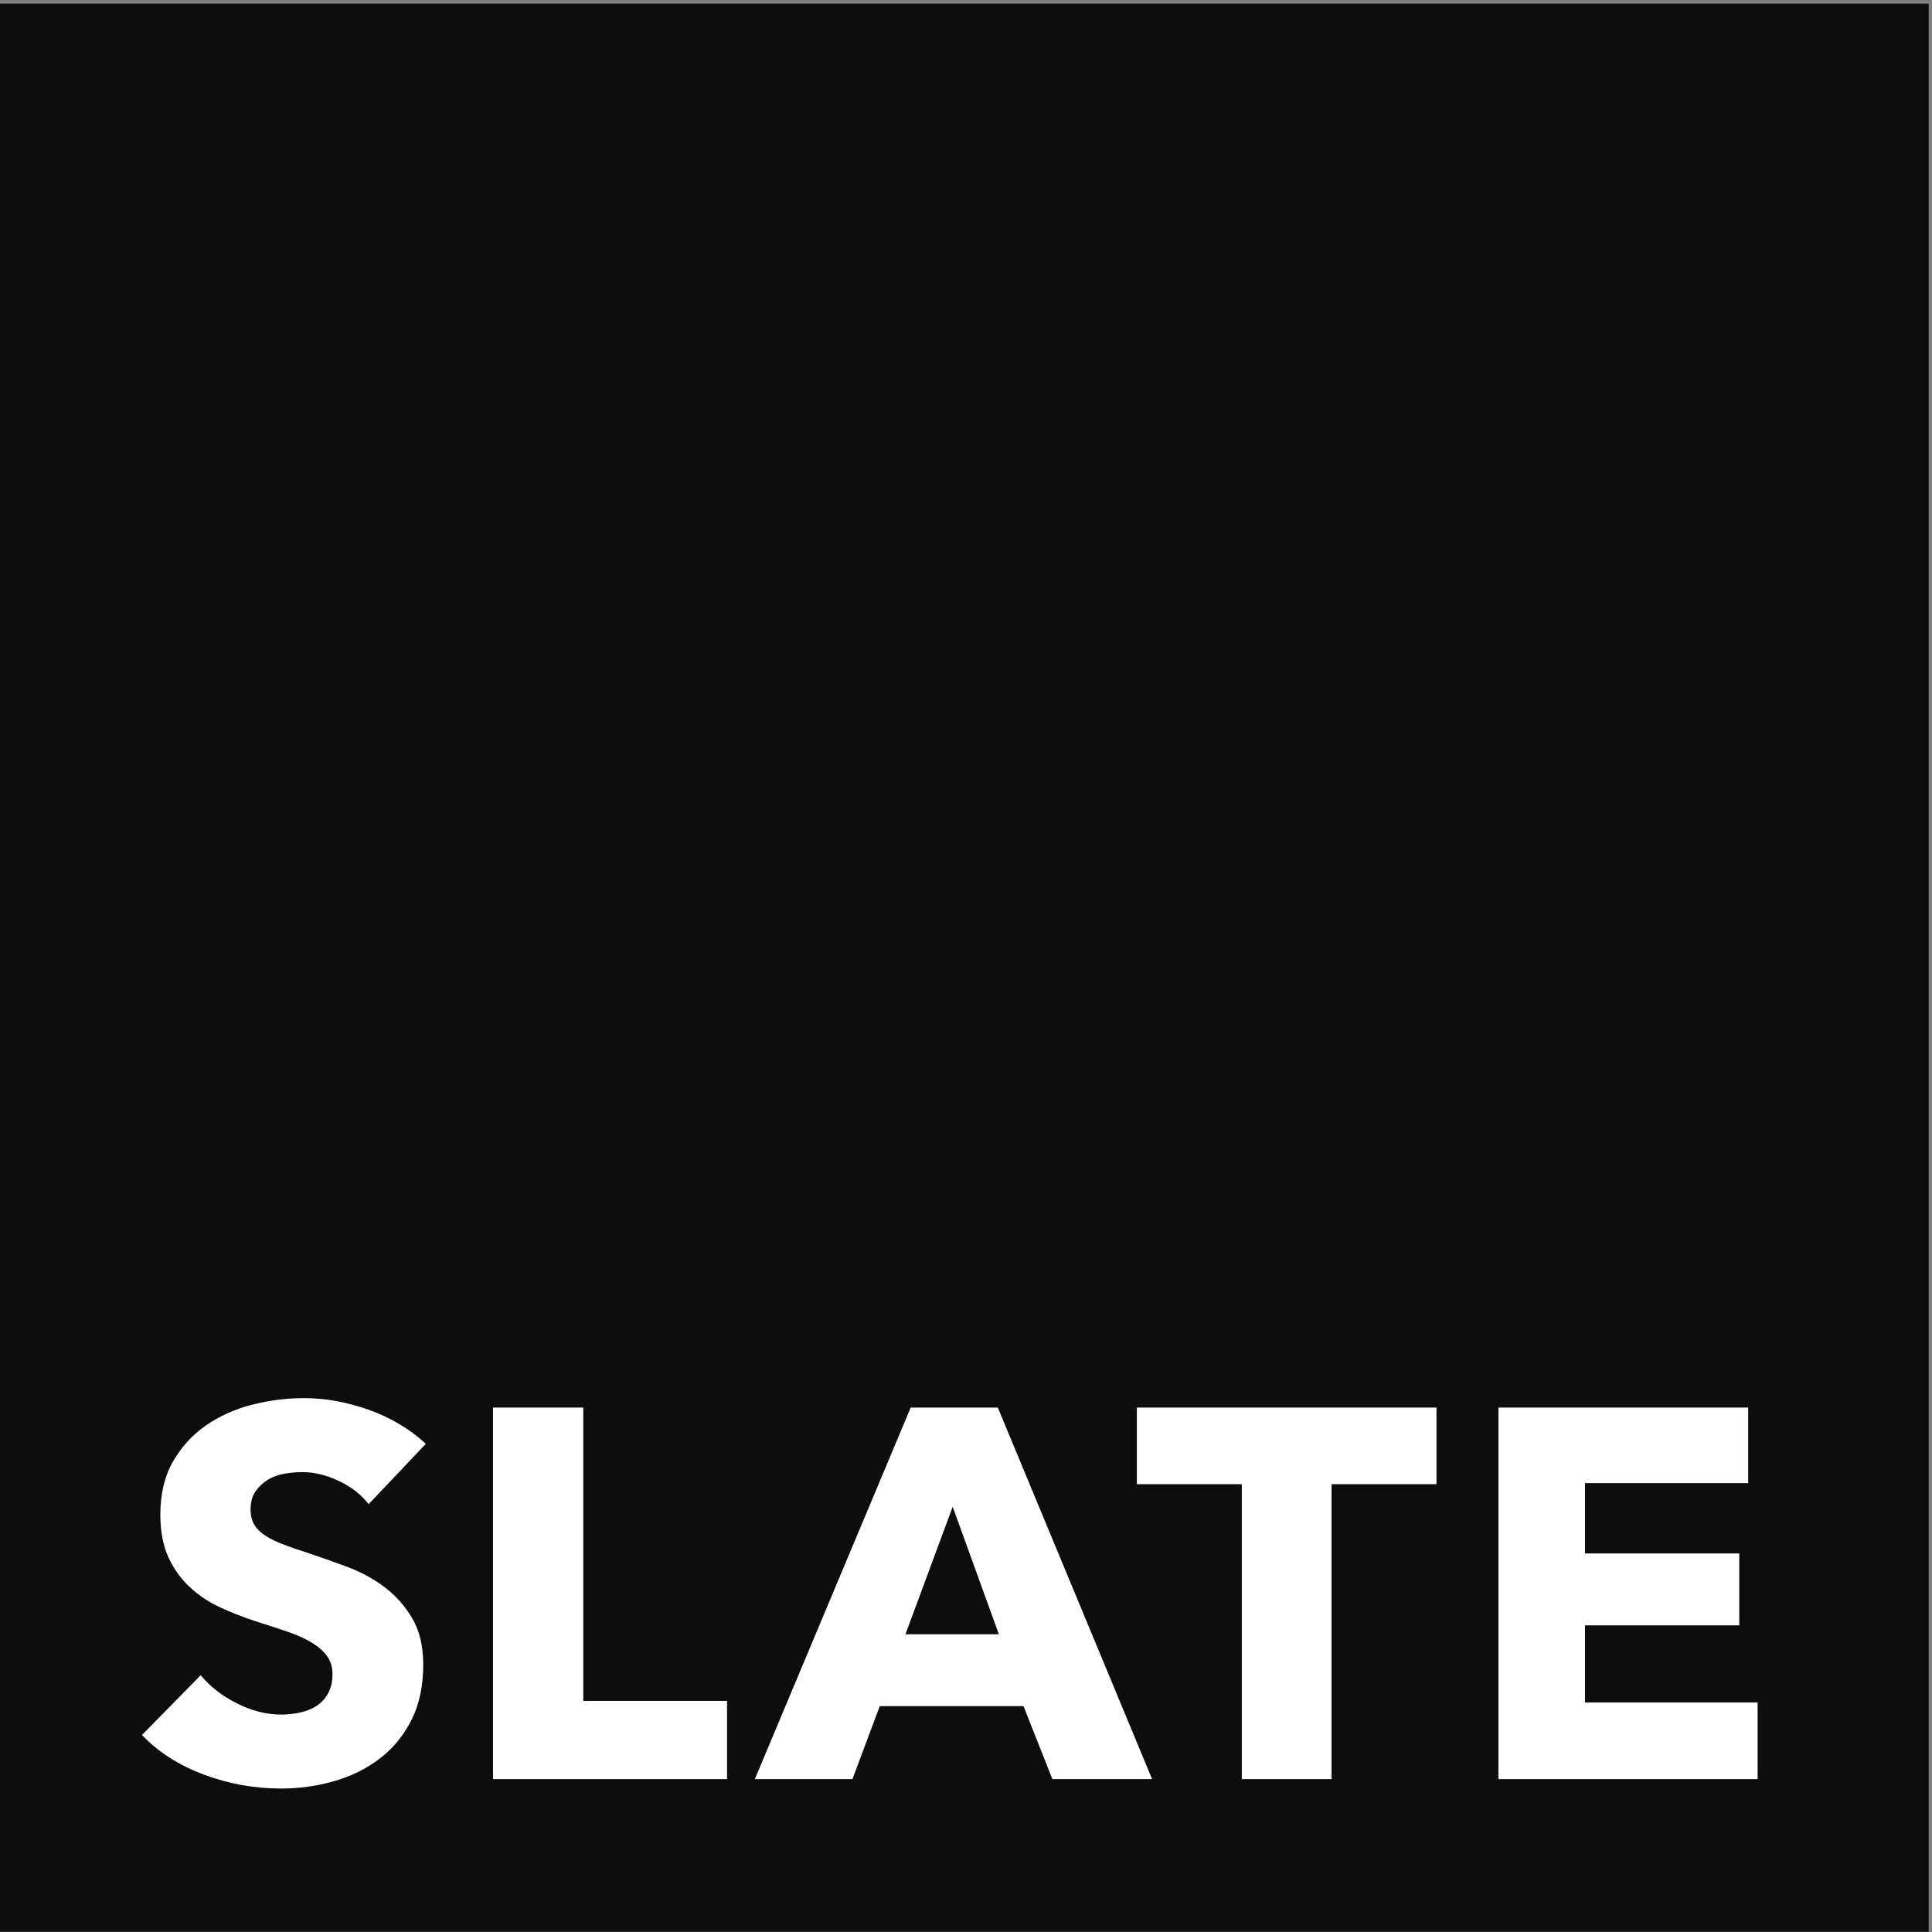 <?xml version="1.0" encoding="UTF-8"?>
<svg width="486px" height="486px" viewBox="0 0 486 486" version="1.1" xmlns="http://www.w3.org/2000/svg" xmlns:xlink="http://www.w3.org/1999/xlink">
    <rect x="0" y="0" width="486" height="486" fill="#808080" stroke="none"/>
    <!-- Generator: Sketch 45 (43475) - http://www.bohemiancoding.com/sketch -->
    <title>slate_logo_only</title>
    <desc>Created with Sketch.</desc>
    <defs></defs>
    <g id="Page-1" stroke="none" stroke-width="1" fill="none" fill-rule="evenodd">
        <g id="slate_logo_only">
            <polygon id="Fill-1" fill="#0D0E0C" points="0 485.94 485.17 485.94 485.17 0.915 0 0.915"></polygon>
            <path d="M92.738,378.367 C90.802,375.904 88.271,373.945 85.148,372.492 C82.024,371.041 79.01,370.314 76.107,370.314 C74.609,370.314 73.091,370.447 71.552,370.711 C70.012,370.974 68.626,371.482 67.395,372.228 C66.161,372.977 65.128,373.945 64.293,375.133 C63.455,376.32 63.039,377.839 63.039,379.686 C63.039,381.27 63.368,382.591 64.028,383.646 C64.689,384.703 65.656,385.627 66.933,386.418 C68.207,387.211 69.725,387.936 71.486,388.596 C73.246,389.257 75.226,389.939 77.426,390.642 C80.594,391.699 83.895,392.866 87.326,394.14 C90.758,395.418 93.881,397.111 96.698,399.222 C99.514,401.334 101.846,403.953 103.694,407.076 C105.543,410.201 106.466,414.096 106.466,418.758 C106.466,424.127 105.477,428.769 103.497,432.685 C101.517,436.601 98.854,439.836 95.51,442.387 C92.165,444.939 88.337,446.832 84.026,448.062 C79.714,449.295 75.269,449.91 70.694,449.91 C64.006,449.91 57.538,448.744 51.291,446.412 C45.041,444.082 39.85,440.76 35.714,436.447 L50.499,421.398 C52.786,424.217 55.799,426.57 59.541,428.461 C63.28,430.353 66.999,431.299 70.694,431.299 C72.365,431.299 73.994,431.123 75.579,430.771 C77.163,430.42 78.548,429.846 79.736,429.054 C80.924,428.262 81.869,427.207 82.574,425.887 C83.278,424.566 83.631,422.982 83.631,421.135 C83.631,419.375 83.189,417.881 82.311,416.646 C81.43,415.416 80.176,414.293 78.548,413.281 C76.919,412.269 74.896,411.346 72.477,410.508 C70.055,409.674 67.306,408.771 64.227,407.803 C61.234,406.836 58.307,405.691 55.448,404.371 C52.588,403.051 50.036,401.357 47.793,399.289 C45.548,397.222 43.744,394.714 42.381,391.764 C41.015,388.817 40.335,385.23 40.335,381.007 C40.335,375.815 41.39,371.371 43.503,367.675 C45.614,363.978 48.386,360.943 51.818,358.566 C55.251,356.19 59.122,354.454 63.435,353.352 C67.745,352.254 72.101,351.703 76.503,351.703 C81.782,351.703 87.172,352.672 92.672,354.606 C98.171,356.543 102.989,359.404 107.127,363.186 L92.738,378.367" id="Fill-3" fill="#FFFFFE"></path>
            <polyline id="Fill-4" fill="#FFFFFE" points="124.021 447.535 124.021 354.078 146.725 354.078 146.725 427.867 182.893 427.867 182.893 447.535 124.021 447.535"></polyline>
            <path d="M239.651,379.027 L227.771,411.103 L251.267,411.103 L239.651,379.027 Z M264.731,447.535 L257.471,429.187 L221.303,429.187 L214.439,447.535 L189.887,447.535 L229.091,354.078 L251.003,354.078 L289.811,447.535 L264.731,447.535 L264.731,447.535 Z" id="Fill-5" fill="#FFFFFE"></path>
            <polyline id="Fill-6" fill="#FFFFFE" points="334.955 373.35 334.955 447.535 312.382 447.535 312.382 373.35 285.982 373.35 285.982 354.078 361.355 354.078 361.355 373.35 334.955 373.35"></polyline>
            <polyline id="Fill-7" fill="#FFFFFE" points="376.929 447.535 376.929 354.078 439.761 354.078 439.761 373.086 398.71 373.086 398.71 390.775 437.517 390.775 437.517 408.859 398.71 408.859 398.71 428.262 442.137 428.262 442.137 447.535 376.929 447.535"></polyline>
        </g>
    </g>
</svg>